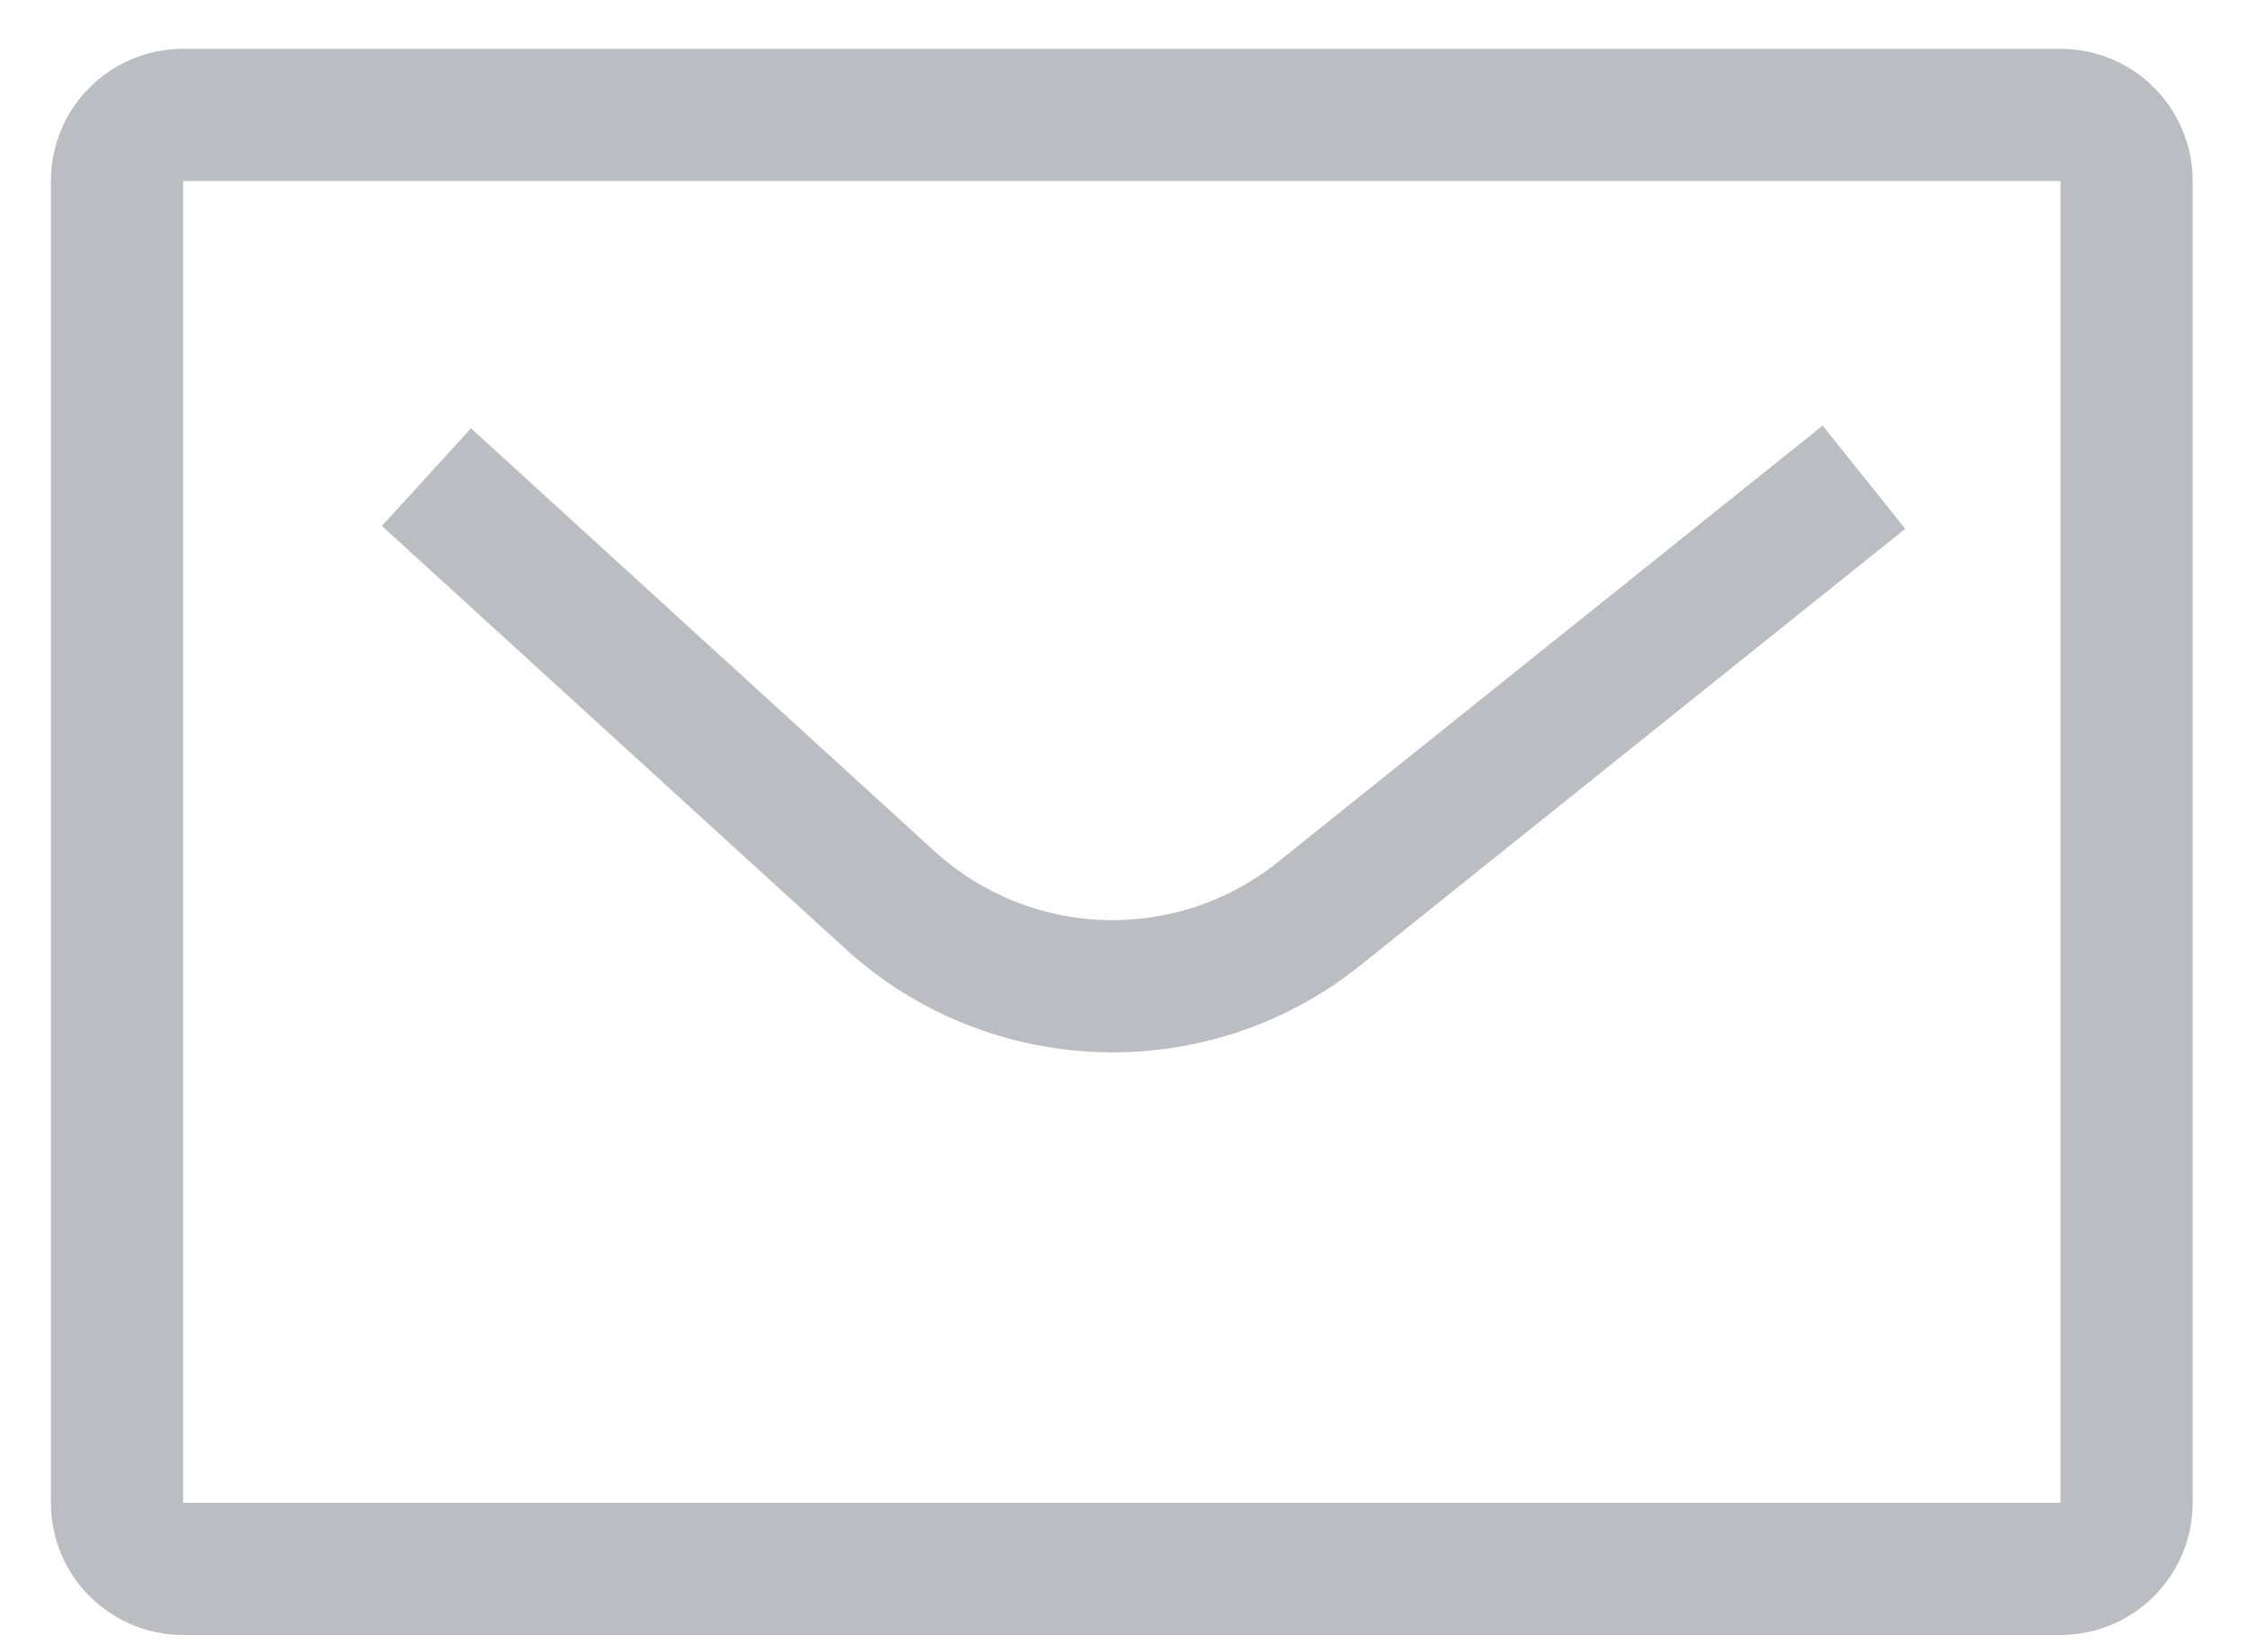 <svg width="34" height="25" viewbox="0 0 34 25" fill="none" xmlns="http://www.w3.org/2000/svg">
<path fill-rule="evenodd" clip-rule="evenodd" d="M12.79 14.355L5.779 7.959L7.127 6.481L14.138 12.878C15.593 14.206 17.798 14.276 19.335 13.045L27.579 6.44L28.829 8.001L20.585 14.606C18.28 16.453 14.972 16.347 12.79 14.355ZM31.178 2.739L2.77 2.739L2.77 22.739H31.178V2.739ZM2.77 0.739C1.665 0.739 0.77 1.634 0.77 2.739V22.739C0.77 23.843 1.665 24.739 2.77 24.739H31.178C32.282 24.739 33.178 23.843 33.178 22.739V2.739C33.178 1.634 32.282 0.739 31.178 0.739H2.77Z" fill="#BCBDC2"/>
</svg>
